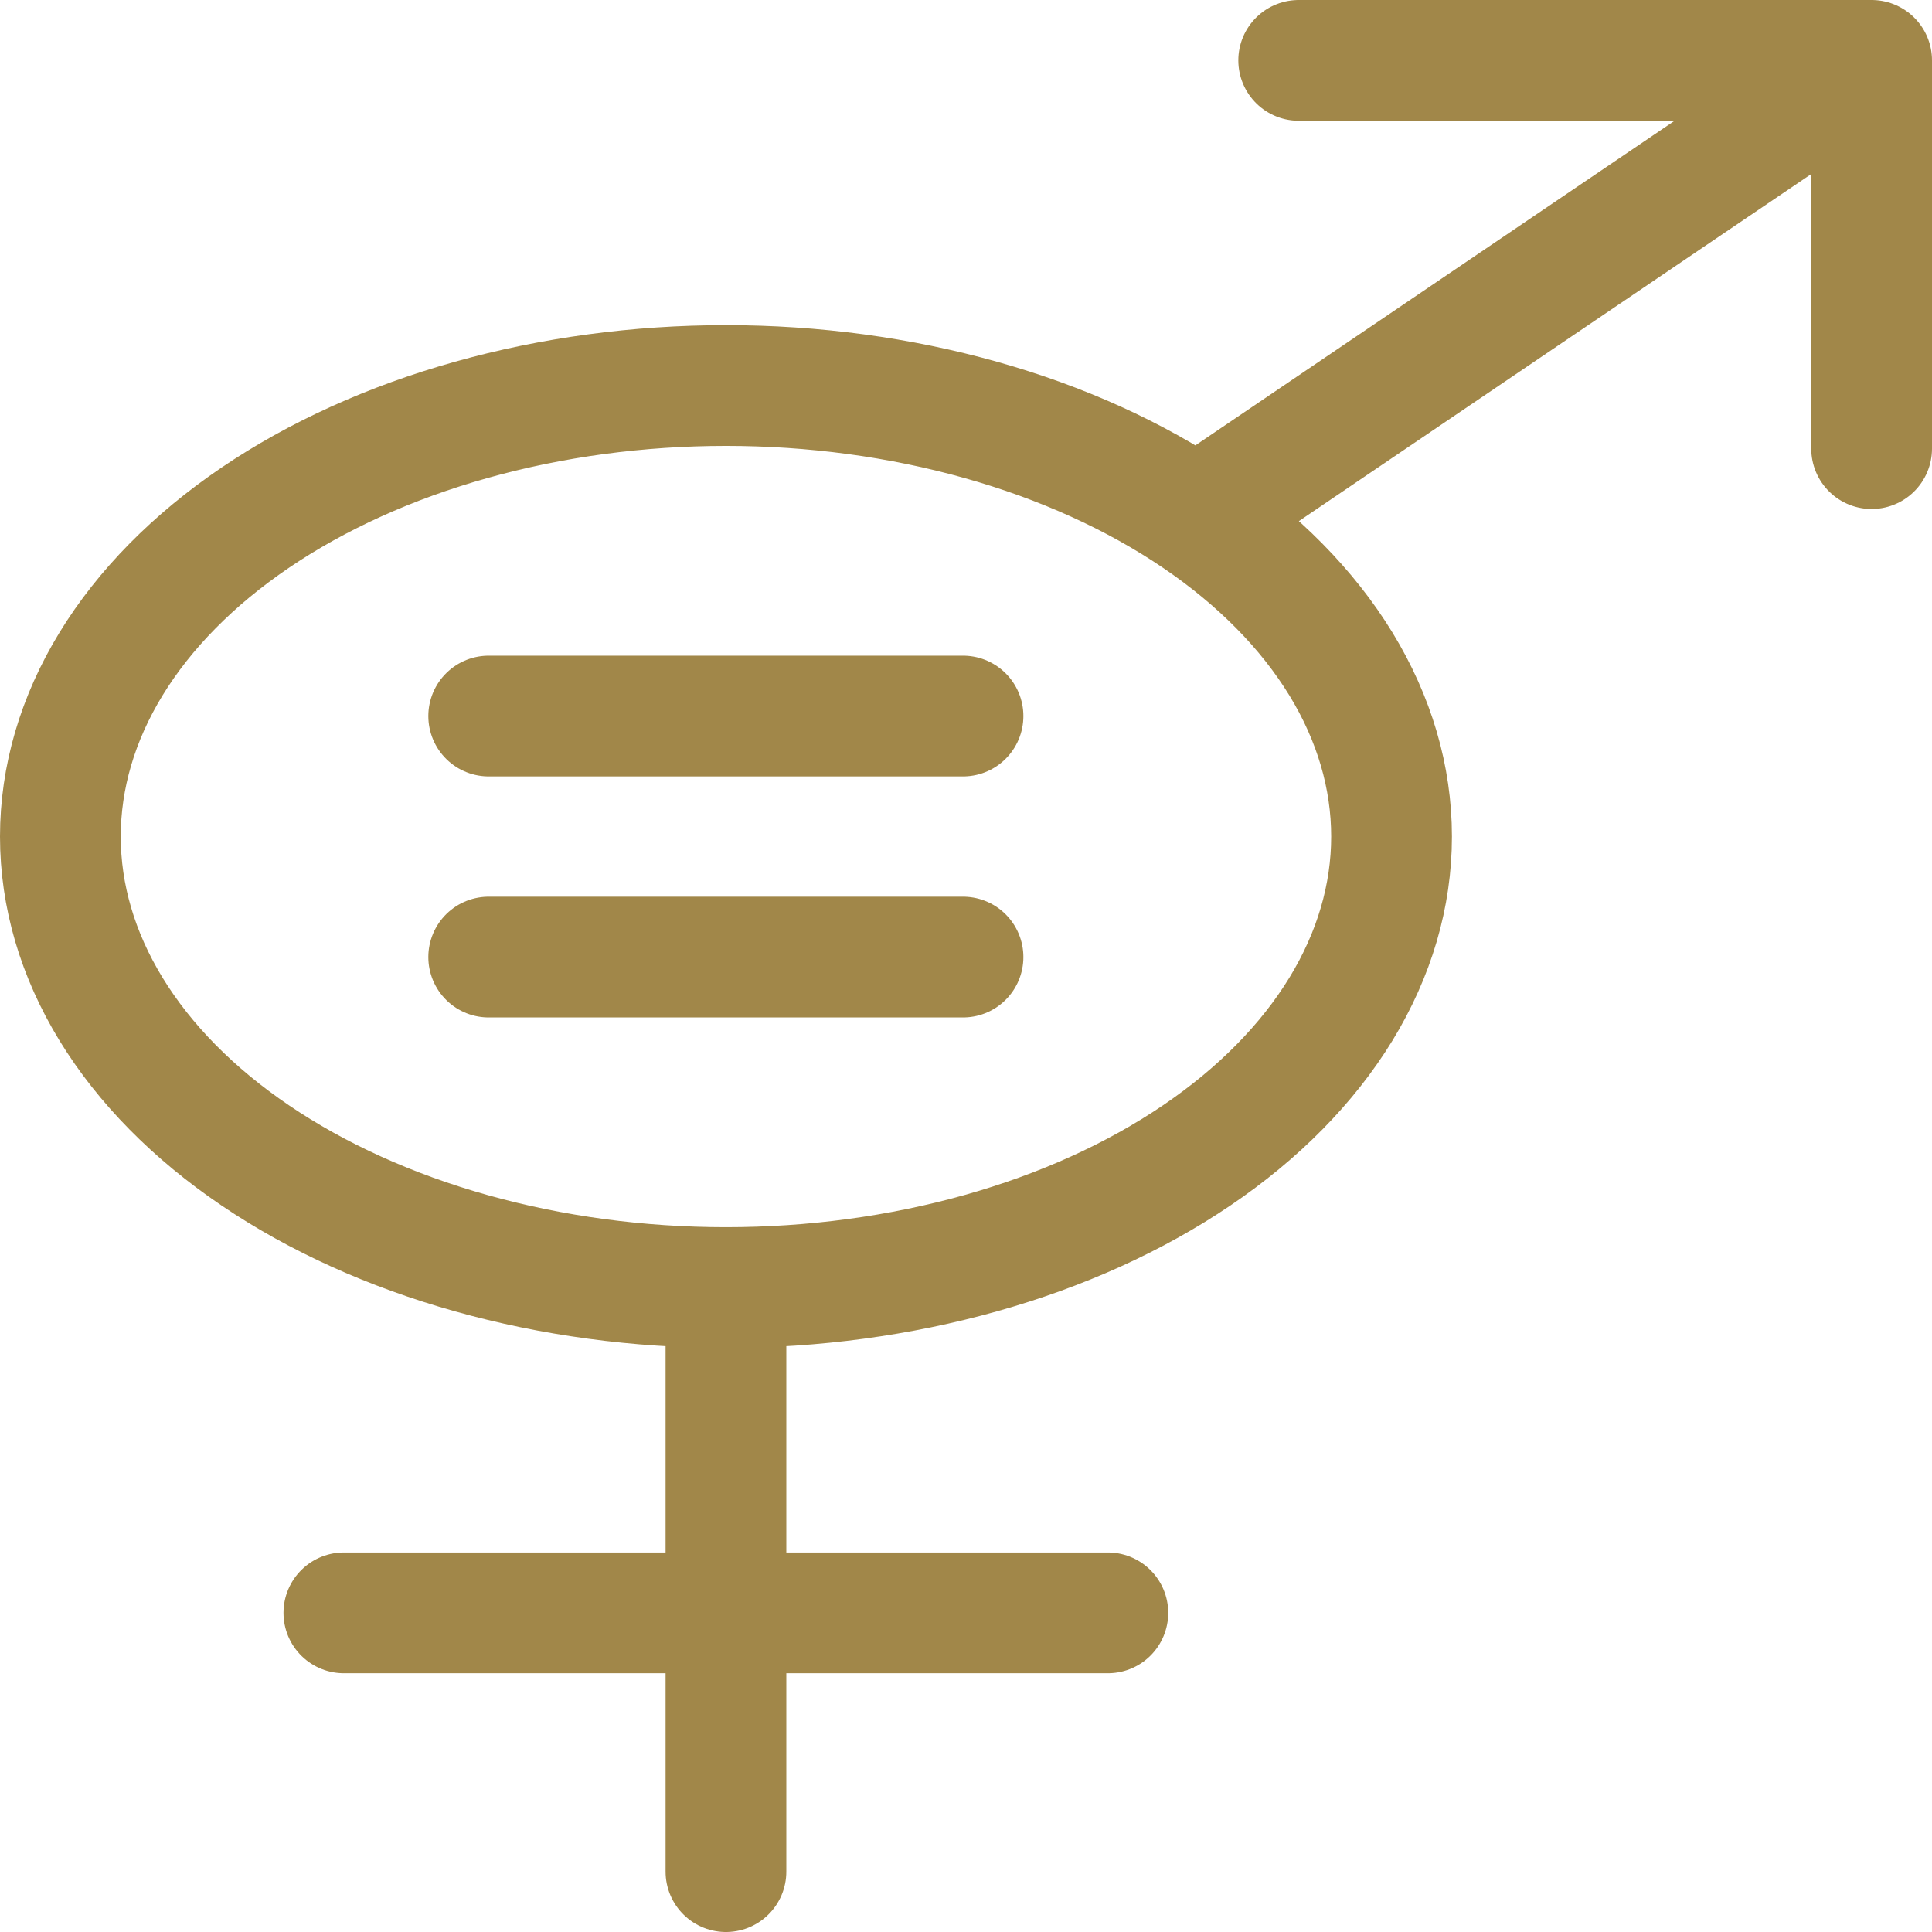 <svg width="64" height="64" viewBox="0 0 64 64" fill="none" xmlns="http://www.w3.org/2000/svg">
<path d="M43.021 2H62V14.861M61.993 2L39.719 17.088M24.048 42.652V62M24.048 42.652C21.153 42.652 18.286 42.265 15.611 41.514C12.936 40.764 10.505 39.663 8.458 38.276C6.41 36.889 4.786 35.242 3.678 33.429C2.57 31.616 2 29.674 2 27.712C2 25.75 2.57 23.807 3.678 21.994C4.786 20.181 6.41 18.535 8.458 17.147C10.505 15.76 12.936 14.659 15.611 13.909C18.286 13.158 21.153 12.771 24.048 12.771C26.944 12.771 29.811 13.158 32.486 13.909C35.161 14.659 37.592 15.76 39.639 17.147C41.686 18.535 43.31 20.181 44.419 21.994C45.527 23.807 46.097 25.75 46.097 27.712C46.097 29.674 45.527 31.616 44.419 33.429C43.31 35.242 41.686 36.889 39.639 38.276C37.592 39.663 35.161 40.764 32.486 41.514C29.811 42.265 26.944 42.652 24.048 42.652ZM11.391 53.428H36.699M16.189 23.72H31.901M16.189 31.704H31.901" stroke="#A18749" stroke-width="4" stroke-linecap="round" stroke-linejoin="round"/>
</svg>
